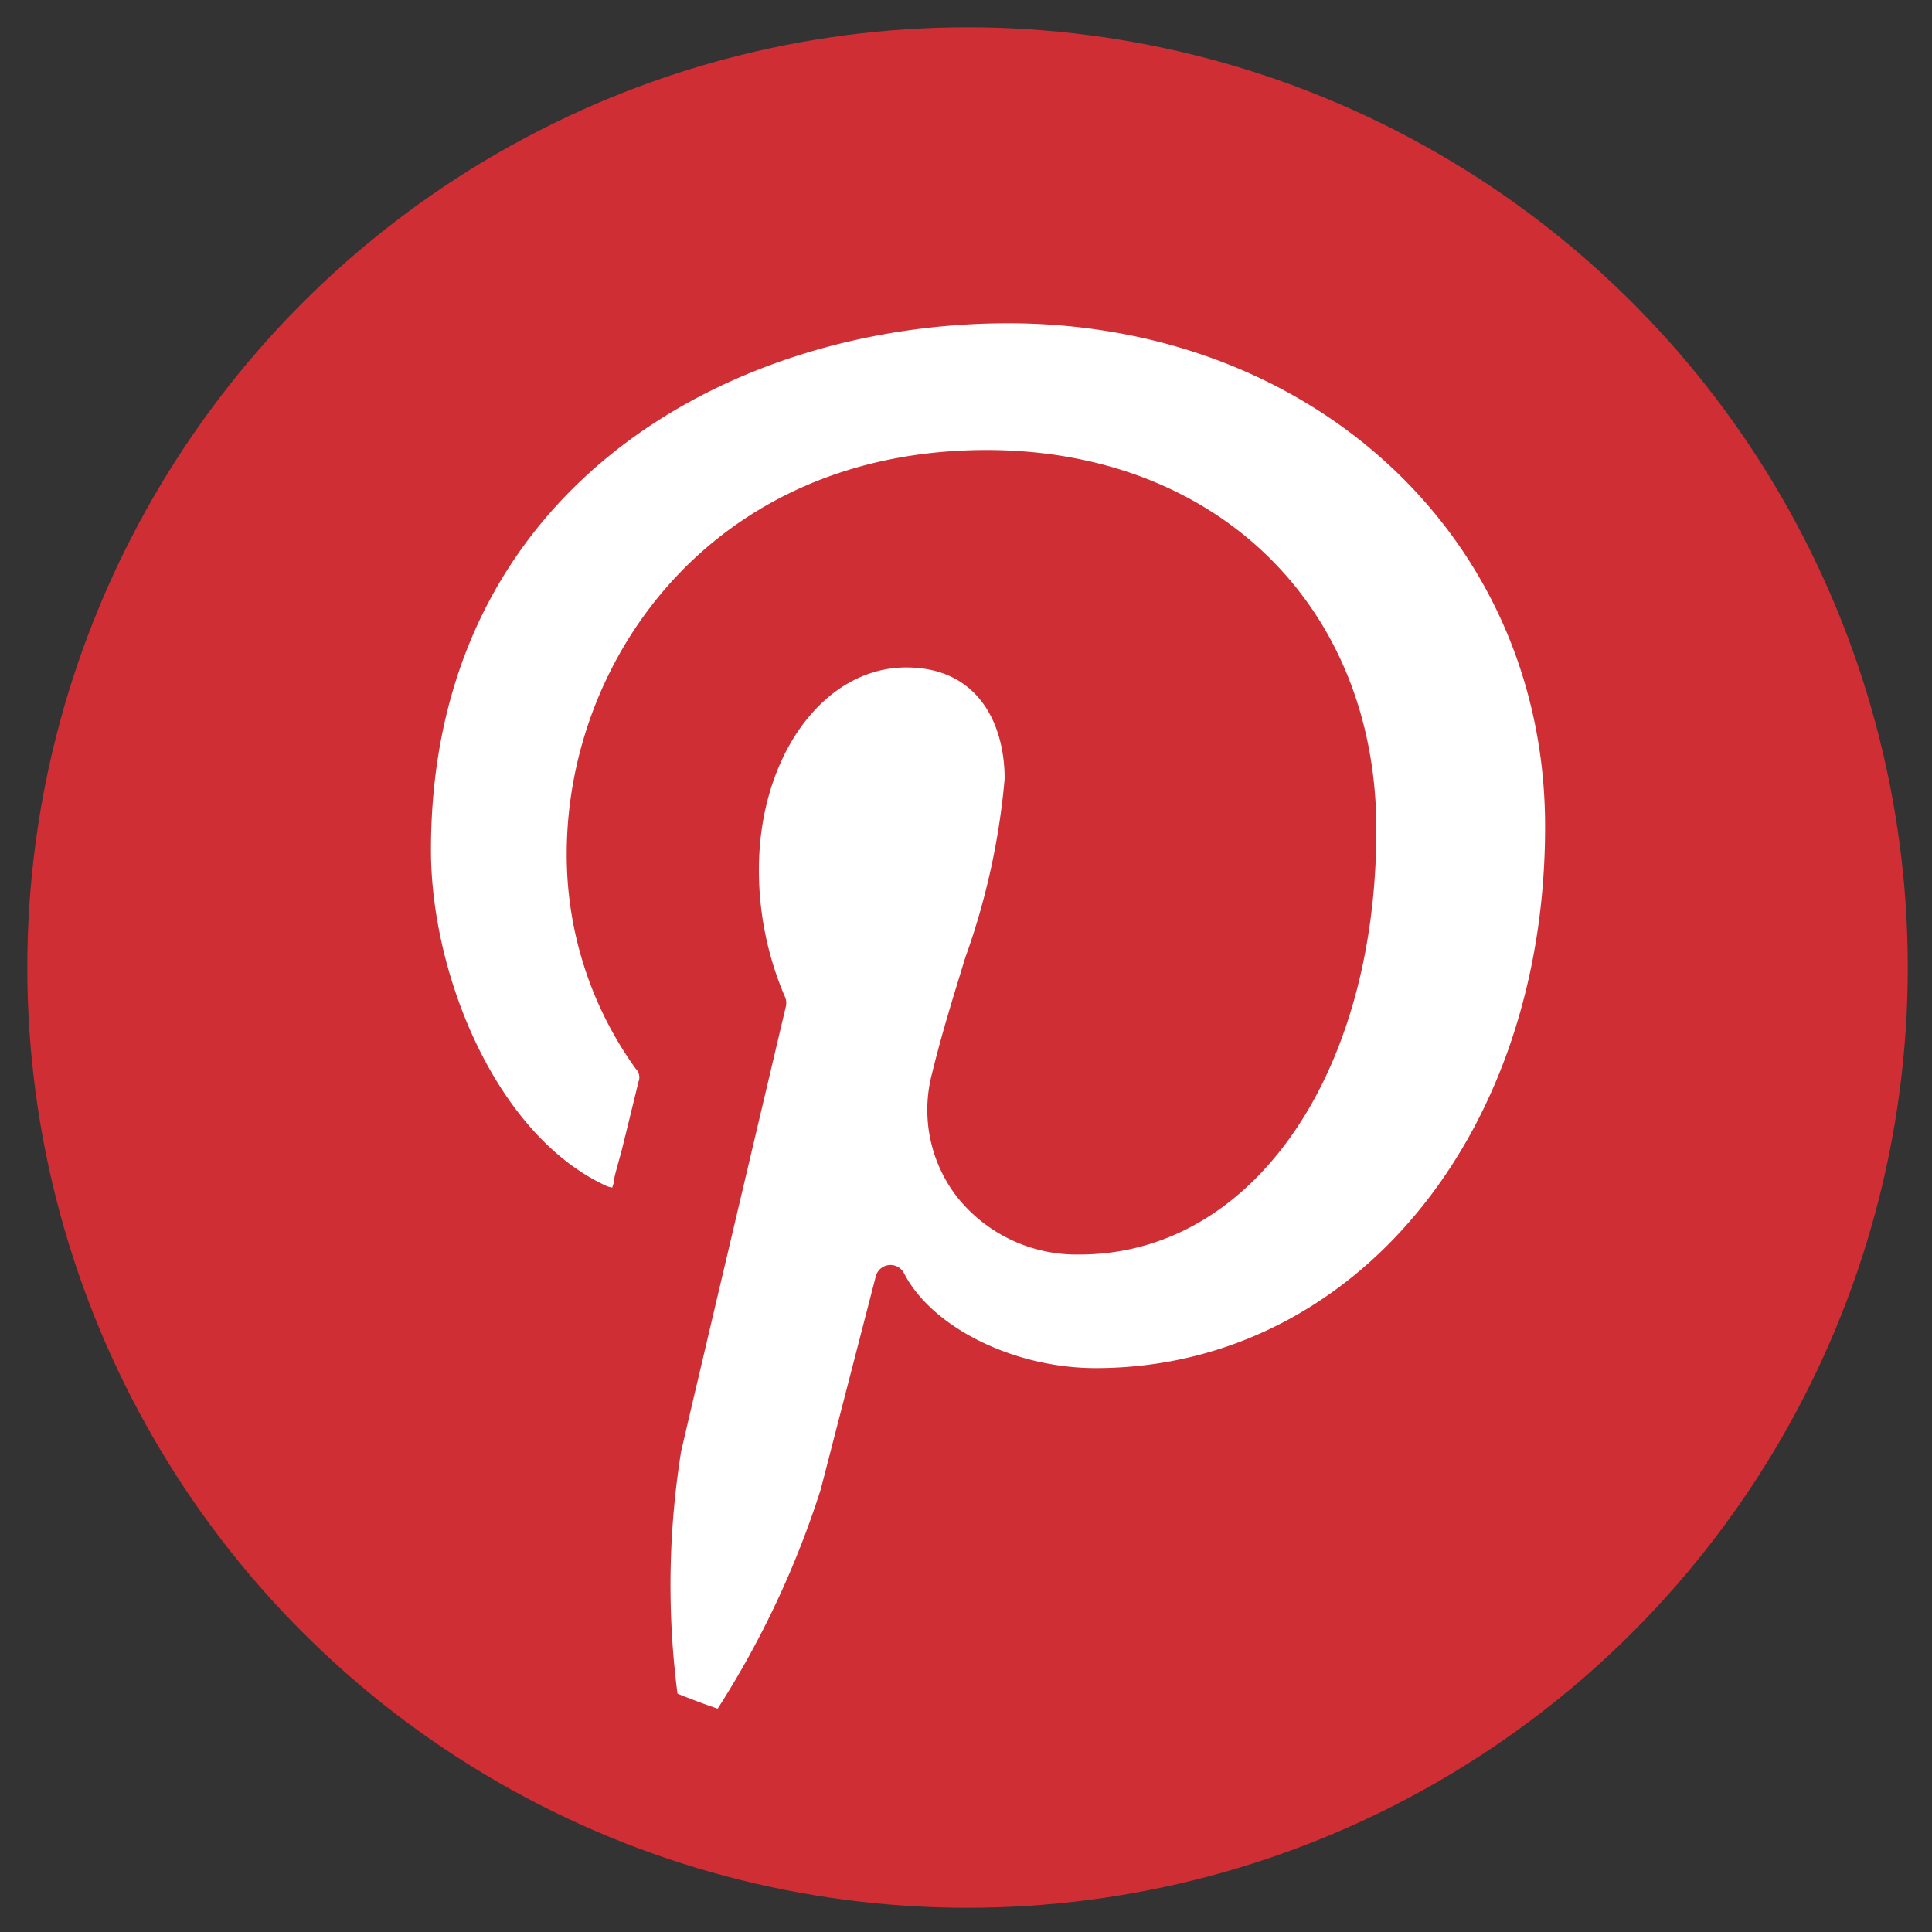 <svg id="Layer_1" data-name="Layer 1" xmlns="http://www.w3.org/2000/svg" width="75" height="75" viewBox="0 0 75 75"><rect x="0" y="0" width="75" height="75" fill="#333333" stroke="none"/><defs><style>.cls-1{fill:#cf2e34;}.cls-2{fill:#fff;}</style></defs><title>icon-sm-pinterest</title><circle class="cls-1" cx="37.56" cy="37.56" r="36.5"/><path class="cls-2" d="M39.13,12.55c-10.79,0-22.4,6.4-22.4,20.45,0,4.82,2.51,11,6.73,13a.87.87,0,0,0,.31.1,1.07,1.07,0,0,1,.05-.16c0-.21.17-.73.33-1.35.22-.88.49-2,.64-2.61a.46.46,0,0,0-.11-.49A14.22,14.22,0,0,1,22,33.15c0-7.6,5.71-15.68,16.3-15.68,8.91,0,15.13,6.06,15.13,14.73,0,9.56-4.85,16.5-11.52,16.5a5.93,5.93,0,0,1-4.73-2.2,5.52,5.52,0,0,1-1-4.82c.36-1.49.83-3,1.29-4.5A27.67,27.67,0,0,0,39,30.23c0-2.09-1-4.32-3.82-4.32-3.21,0-5.72,3.46-5.72,7.86a12.47,12.47,0,0,0,1,4.9.59.59,0,0,1,.05.39s-3.44,14.57-4.07,17.29a32.87,32.87,0,0,0-.14,9.4c.53.21,1.05.41,1.56.58a36,36,0,0,0,4-8.51L34,49.54a.59.59,0,0,1,1.09-.12c1.08,2.11,4.27,3.69,7.44,3.69,9.94,0,17.45-9,17.45-21C60,20.93,51,12.55,39.13,12.55Z"/></svg>